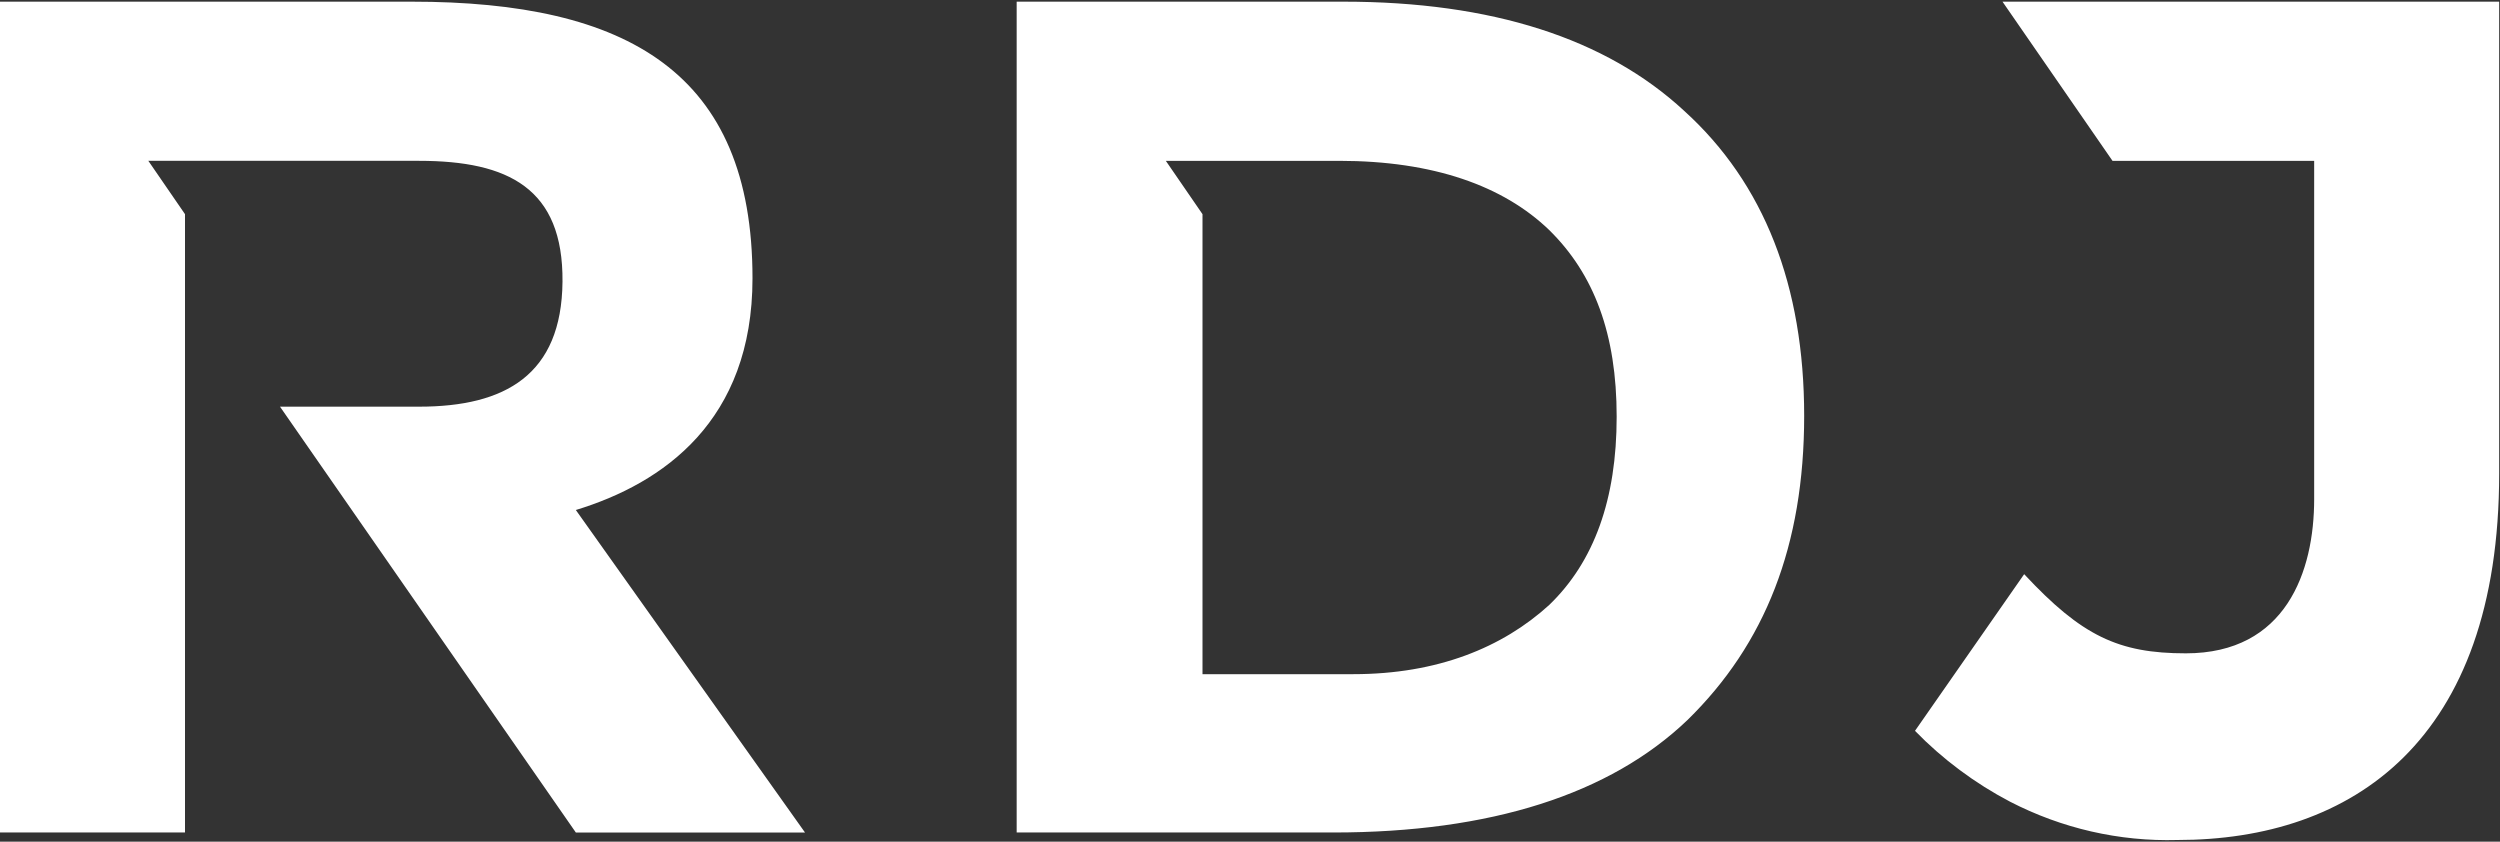 <?xml version="1.0" encoding="utf-8"?>
<!-- Generator: Adobe Illustrator 28.1.0, SVG Export Plug-In . SVG Version: 6.00 Build 0)  -->
<svg version="1.1" id="Layer_1" xmlns="http://www.w3.org/2000/svg" xmlns:xlink="http://www.w3.org/1999/xlink" x="0px" y="0px"
	 viewBox="0 0 300 101" style="enable-background:new 0 0 300 101;" xml:space="preserve">
<rect x="0" y="0" width="300" height="101" fill="#333333" stroke="none"/>
<style type="text/css">
	.st0{fill:#FFFFFF;}
</style>
<path id="Group_338_00000102535529590232011990000017262264301330349739_" class="st0" d="M185.9,72.6c-5.6,5.1-13.4,8.3-23.5,8.3
	h-18.1V25.7l-4.4-6.4h20.8c11.3,0,19.7,3,25.2,8.3c5.4,5.3,8.1,12.5,8.1,22.4S191.3,67.4,185.9,72.6 M202.1,13.3
	c-9.4-8.7-23.1-13.1-40.9-13.1h-39.2v99.7h38c18.9,0,33.2-4.6,42.5-13.5c9.3-9.1,14-20.9,14-36.5S211.7,22,202.1,13.3 M240.3,0.2
	l13.2,19.1h24.2v40.6c0,8.7-3.4,18.5-15.4,18.5c-8.1,0-12.5-2.1-19.4-9.5l-13.1,18.8c3.3,3.4,7.2,6.3,11.4,8.5
	c6.2,3.2,13.1,4.8,20.1,4.6c20.9,0,38.6-11.8,38.6-44V0.2H240.3z M0,99.9V0.2h49.4c25.9,0,40.9,8.5,40.9,33.2
	c0,17.1-10.7,24.6-21.2,27.8l27.5,38.7H69.1L33.6,48.8h16.7c10.3,0,17.1-3.8,17.2-15S61,19.3,50.3,19.3H17.8l4.4,6.4v74.2H0z"/>
</svg>
